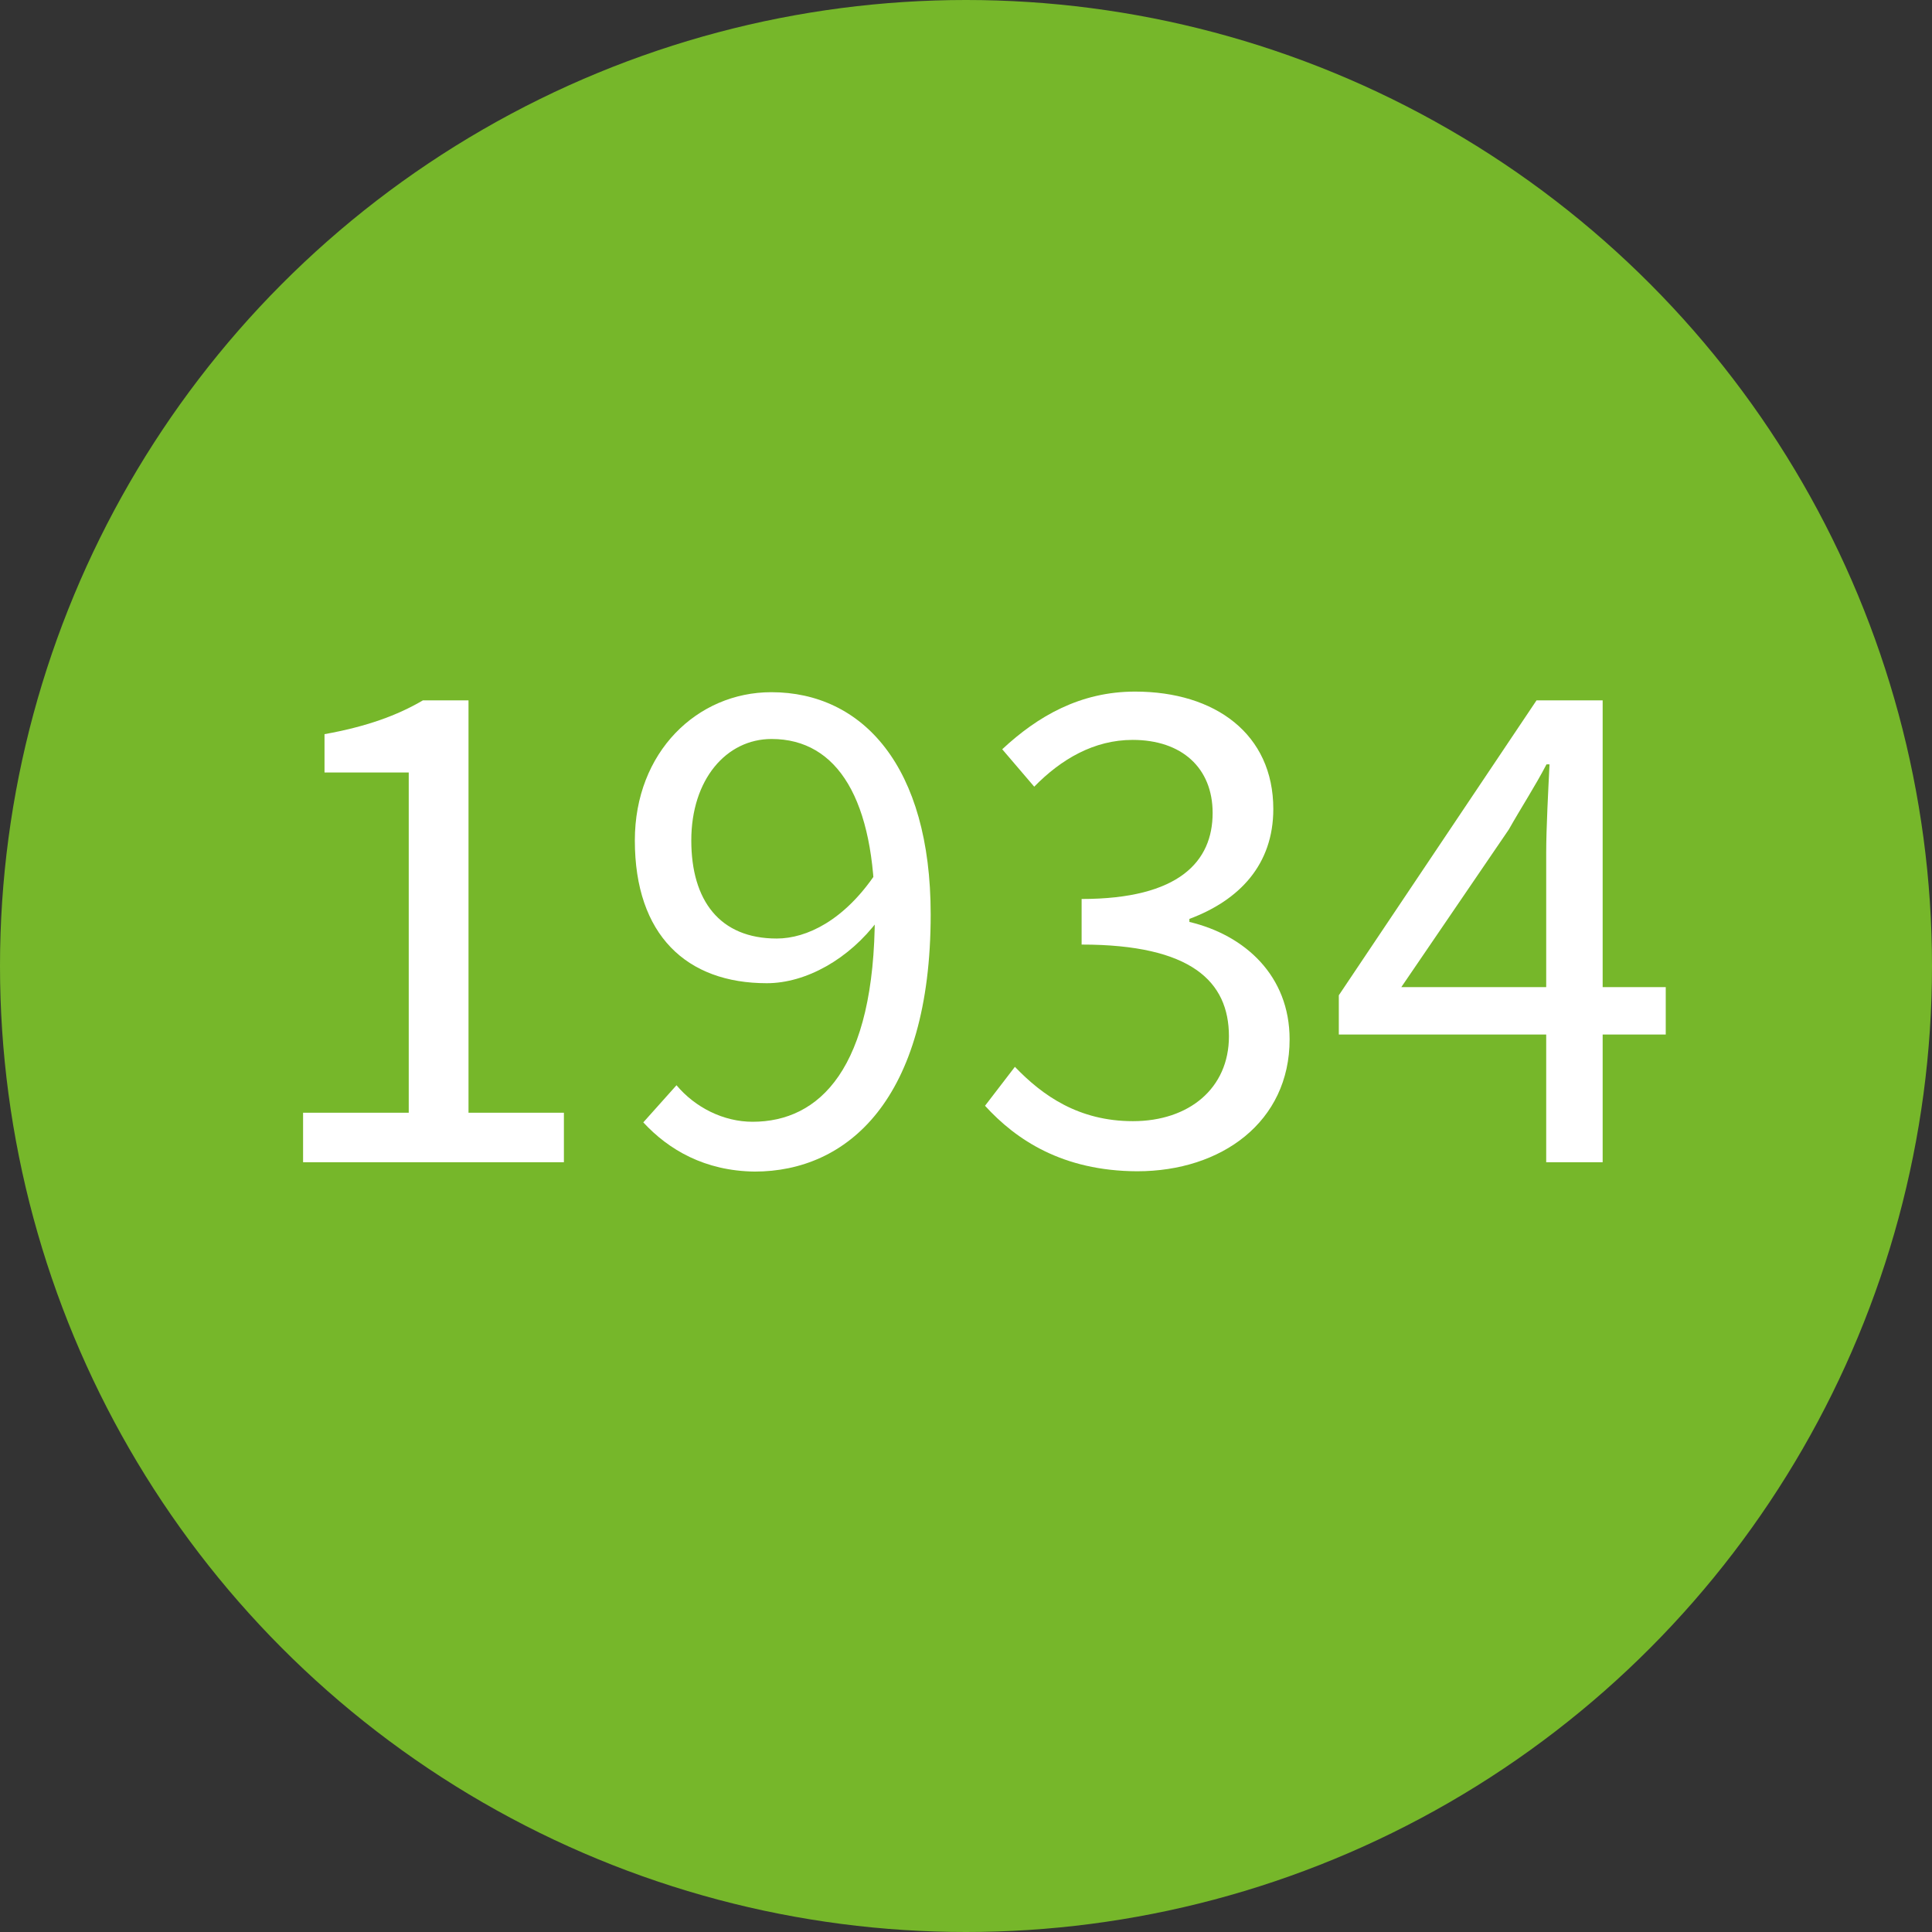 <?xml version="1.0" encoding="utf-8"?>
<!-- Generator: Adobe Illustrator 28.0.0, SVG Export Plug-In . SVG Version: 6.00 Build 0)  -->
<svg version="1.1" xmlns="http://www.w3.org/2000/svg" xmlns:xlink="http://www.w3.org/1999/xlink" x="0px" y="0px"
	 viewBox="0 0 640 640" style="enable-background:new 0 0 640 640;" xml:space="preserve">
<rect x="0" y="0" width="640" height="640" fill="#333333" stroke="none"/>
<style type="text/css">
	.st0{fill:#76B72A;}
	.st1{fill:#FFFFFF;}
</style>
<g id="Ebene_1">
</g>
<g id="Isolationsmodus">
	<circle class="st0" cx="320" cy="320" r="320"/>
	<g>
		<path class="st1" d="M100.3,368.6h35.1V255.9h-27.9v-12.7c13.9-2.5,24.1-6.2,32.6-11.2h15.1v136.6h31.6V385h-86.4V368.6z"/>
		<path class="st1" d="M213.1,371.8l11-12.3c6.2,7.4,15.6,12.1,25.2,12.1c22.1,0,40.5-17.5,40.5-68.8c0-37.6-12.2-58-34.2-58
			c-15,0-26.6,13.4-26.6,33.6c0,19.9,9.4,32.5,28.3,32.5c9.9,0,22.4-6,32.9-21.7l0.7,15.6c-9.6,12.9-23.9,20.9-36.9,20.9
			c-26.5,0-43.7-15.9-43.7-47.3c0-29.3,20.7-49.1,45.2-49.1c30.2,0,52.8,24.5,52.8,73.6c0,61.6-27.8,85.2-58.3,85.2
			C233.5,387.9,221.5,380.9,213.1,371.8z"/>
		<path class="st1" d="M326.3,366.3l9.9-12.9c9.2,9.6,21.2,18,39.1,18c18.6,0,31.8-10.9,31.8-28.1c0-18.2-12.5-30.4-48.8-30.4v-15.1
			c32.4,0,43.4-12.5,43.4-28.5c0-14.9-10.2-24.2-26.5-24.2c-12.8,0-23.7,6.4-32.6,15.5L332,248.2c11.8-11,25.9-19.1,44-19.1
			c26.6,0,45.8,14.1,45.8,38.9c0,18.4-11.2,30.2-27.8,36.4v1c18.5,4.4,33.2,17.9,33.2,38.9c0,27.3-22.5,43.7-50.5,43.7
			C352,387.9,336.6,377.6,326.3,366.3z"/>
		<path class="st1" d="M512.2,282.5c0-8,0.7-21.3,1.1-29.3h-1c-3.8,7.3-8.2,14-12.5,21.6L464.2,327h87.6v15.7H443.5v-13L509,232
			h21.9V385h-18.7V282.5z"/>
	</g>
	<g>
	</g>
	<g>
	</g>
	<g>
	</g>
	<g>
	</g>
	<g>
	</g>
	<g>
	</g>
	<g>
	</g>
	<g>
	</g>
	<g>
	</g>
	<g>
	</g>
	<g>
	</g>
	<g>
	</g>
	<g>
	</g>
	<g>
	</g>
	<g>
	</g>
</g>
</svg>
